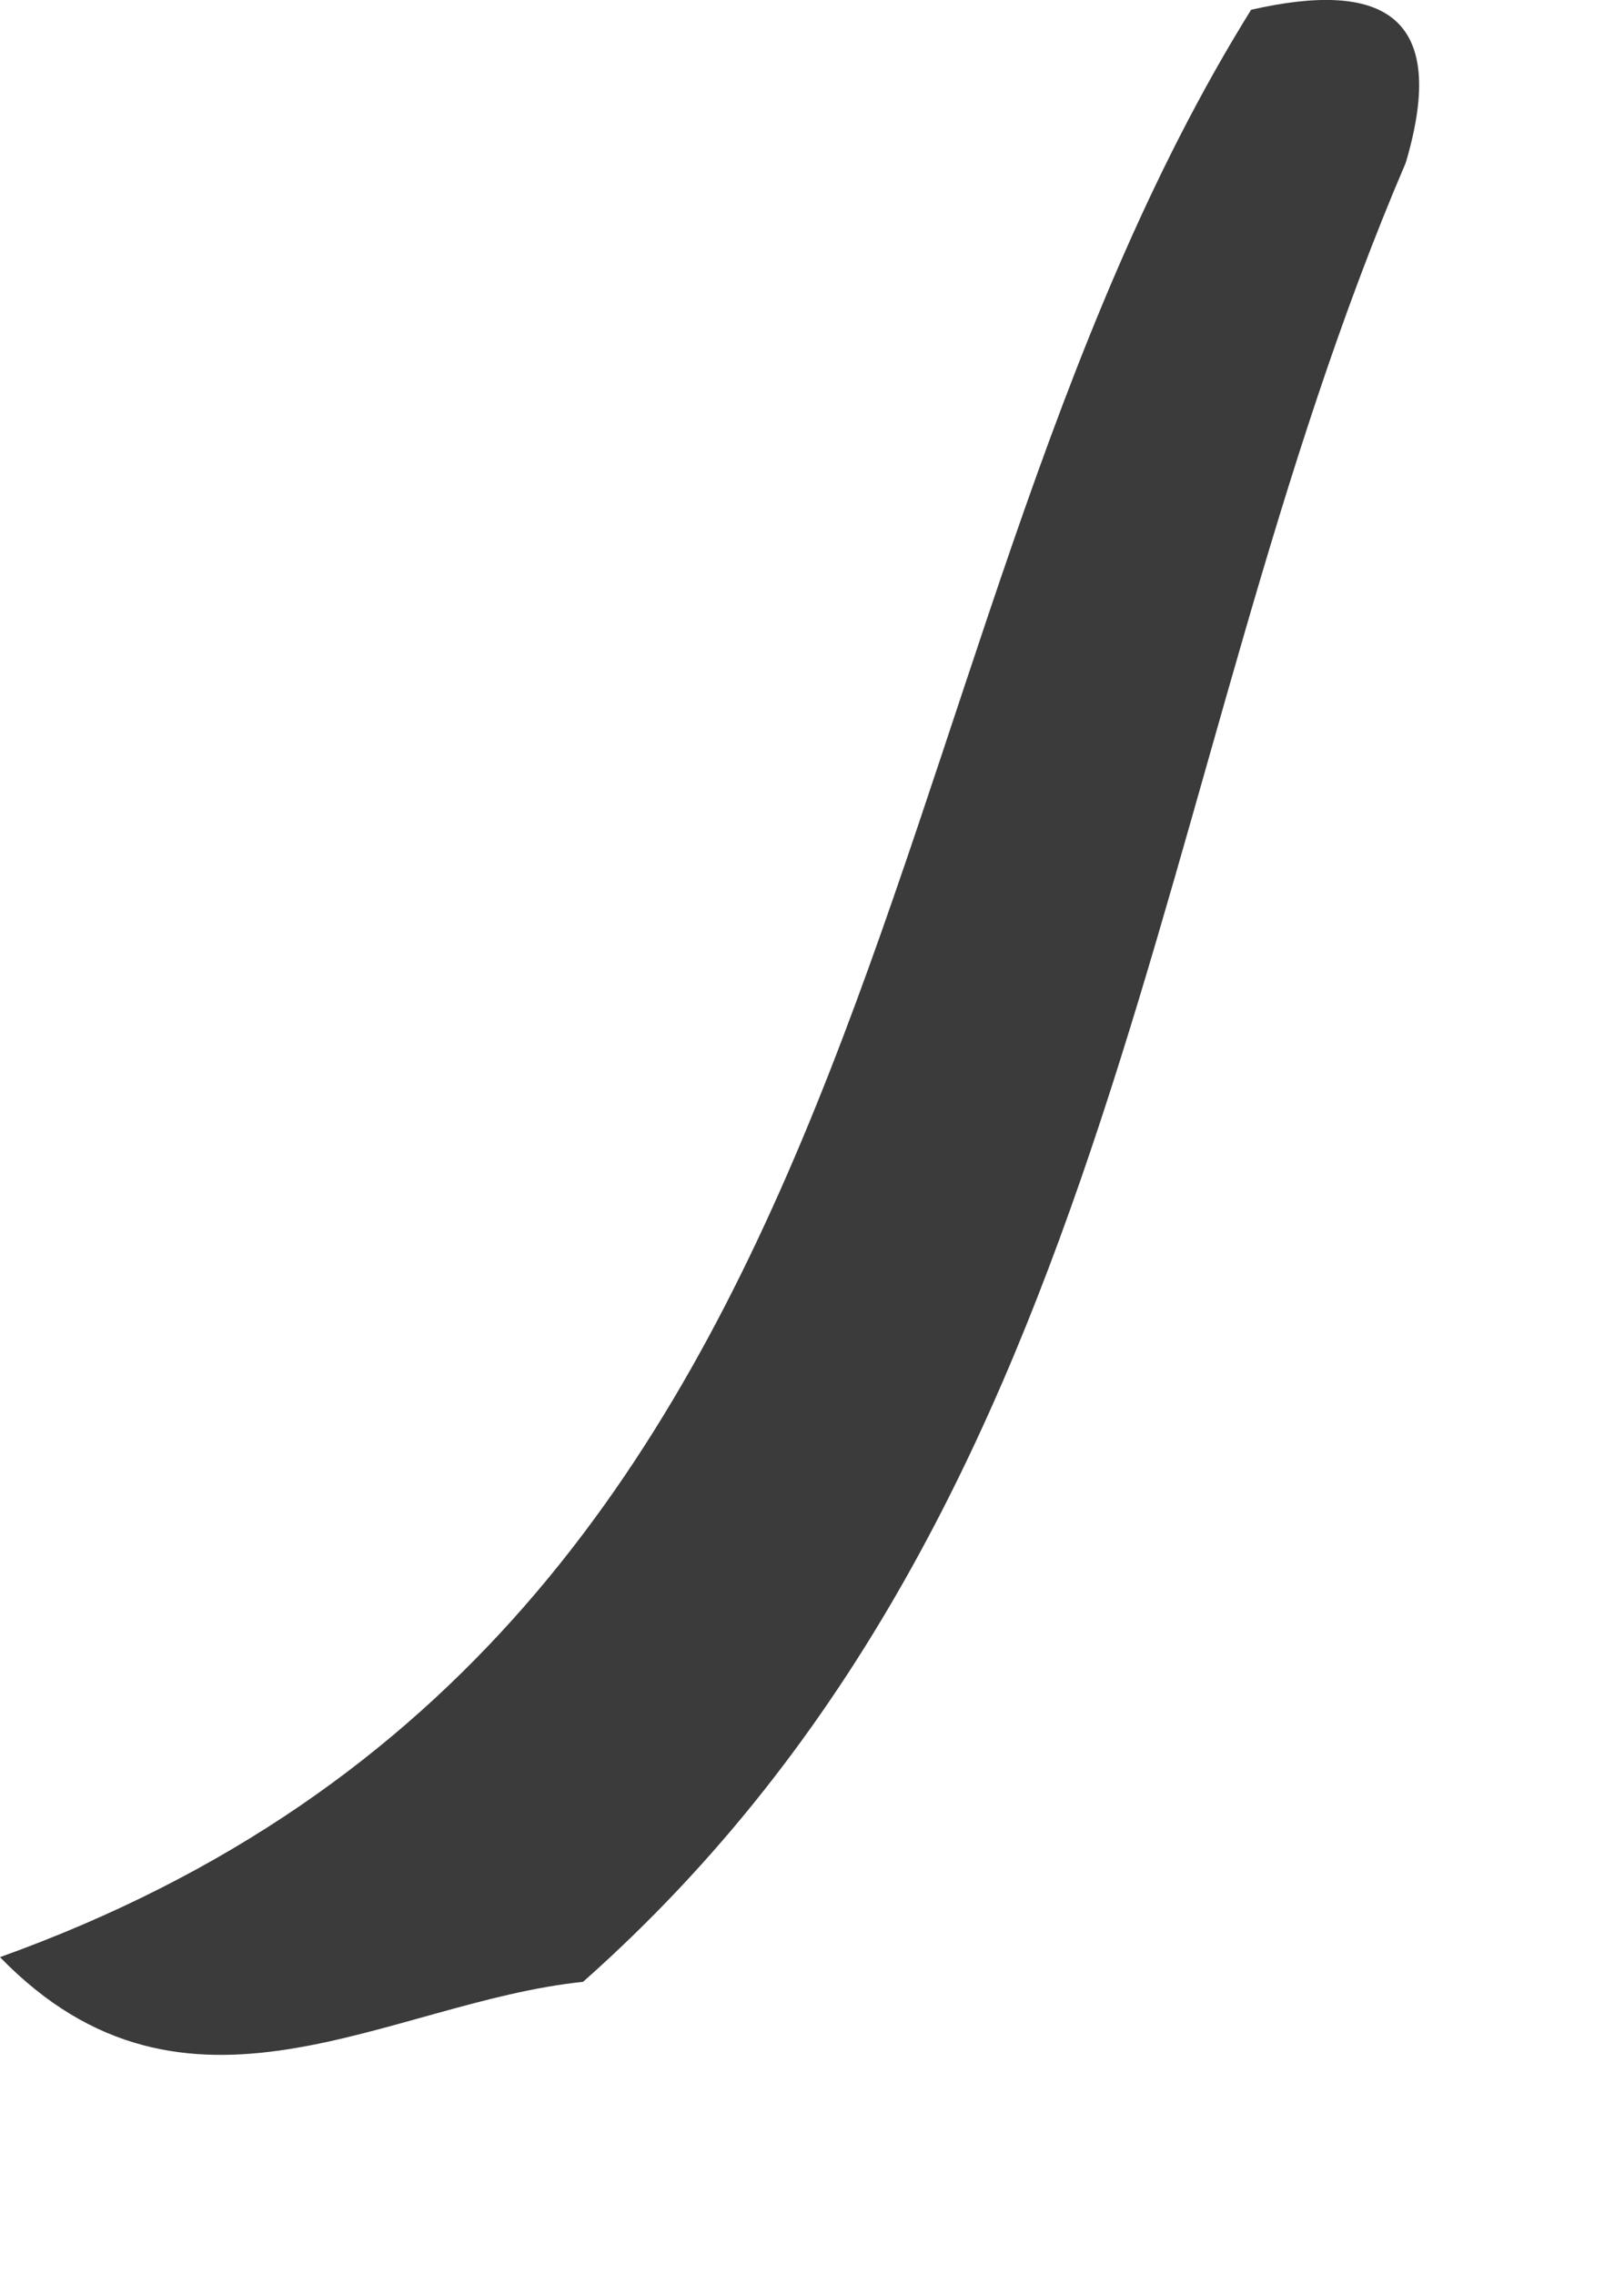 <?xml version="1.0" encoding="utf-8"?>
<svg xmlns="http://www.w3.org/2000/svg" fill="none" height="100%" overflow="visible" preserveAspectRatio="none" style="display: block;" viewBox="0 0 5 7" width="100%">
<path d="M0 6.022C2.819 5.01 2.597 2.045 3.852 0.03C4.257 -0.062 4.463 0.046 4.328 0.501C3.521 2.383 3.475 4.61 1.795 6.098C1.194 6.16 0.575 6.614 0 6.022Z" fill="#3B3B3B" id="Path 675"/>
</svg>